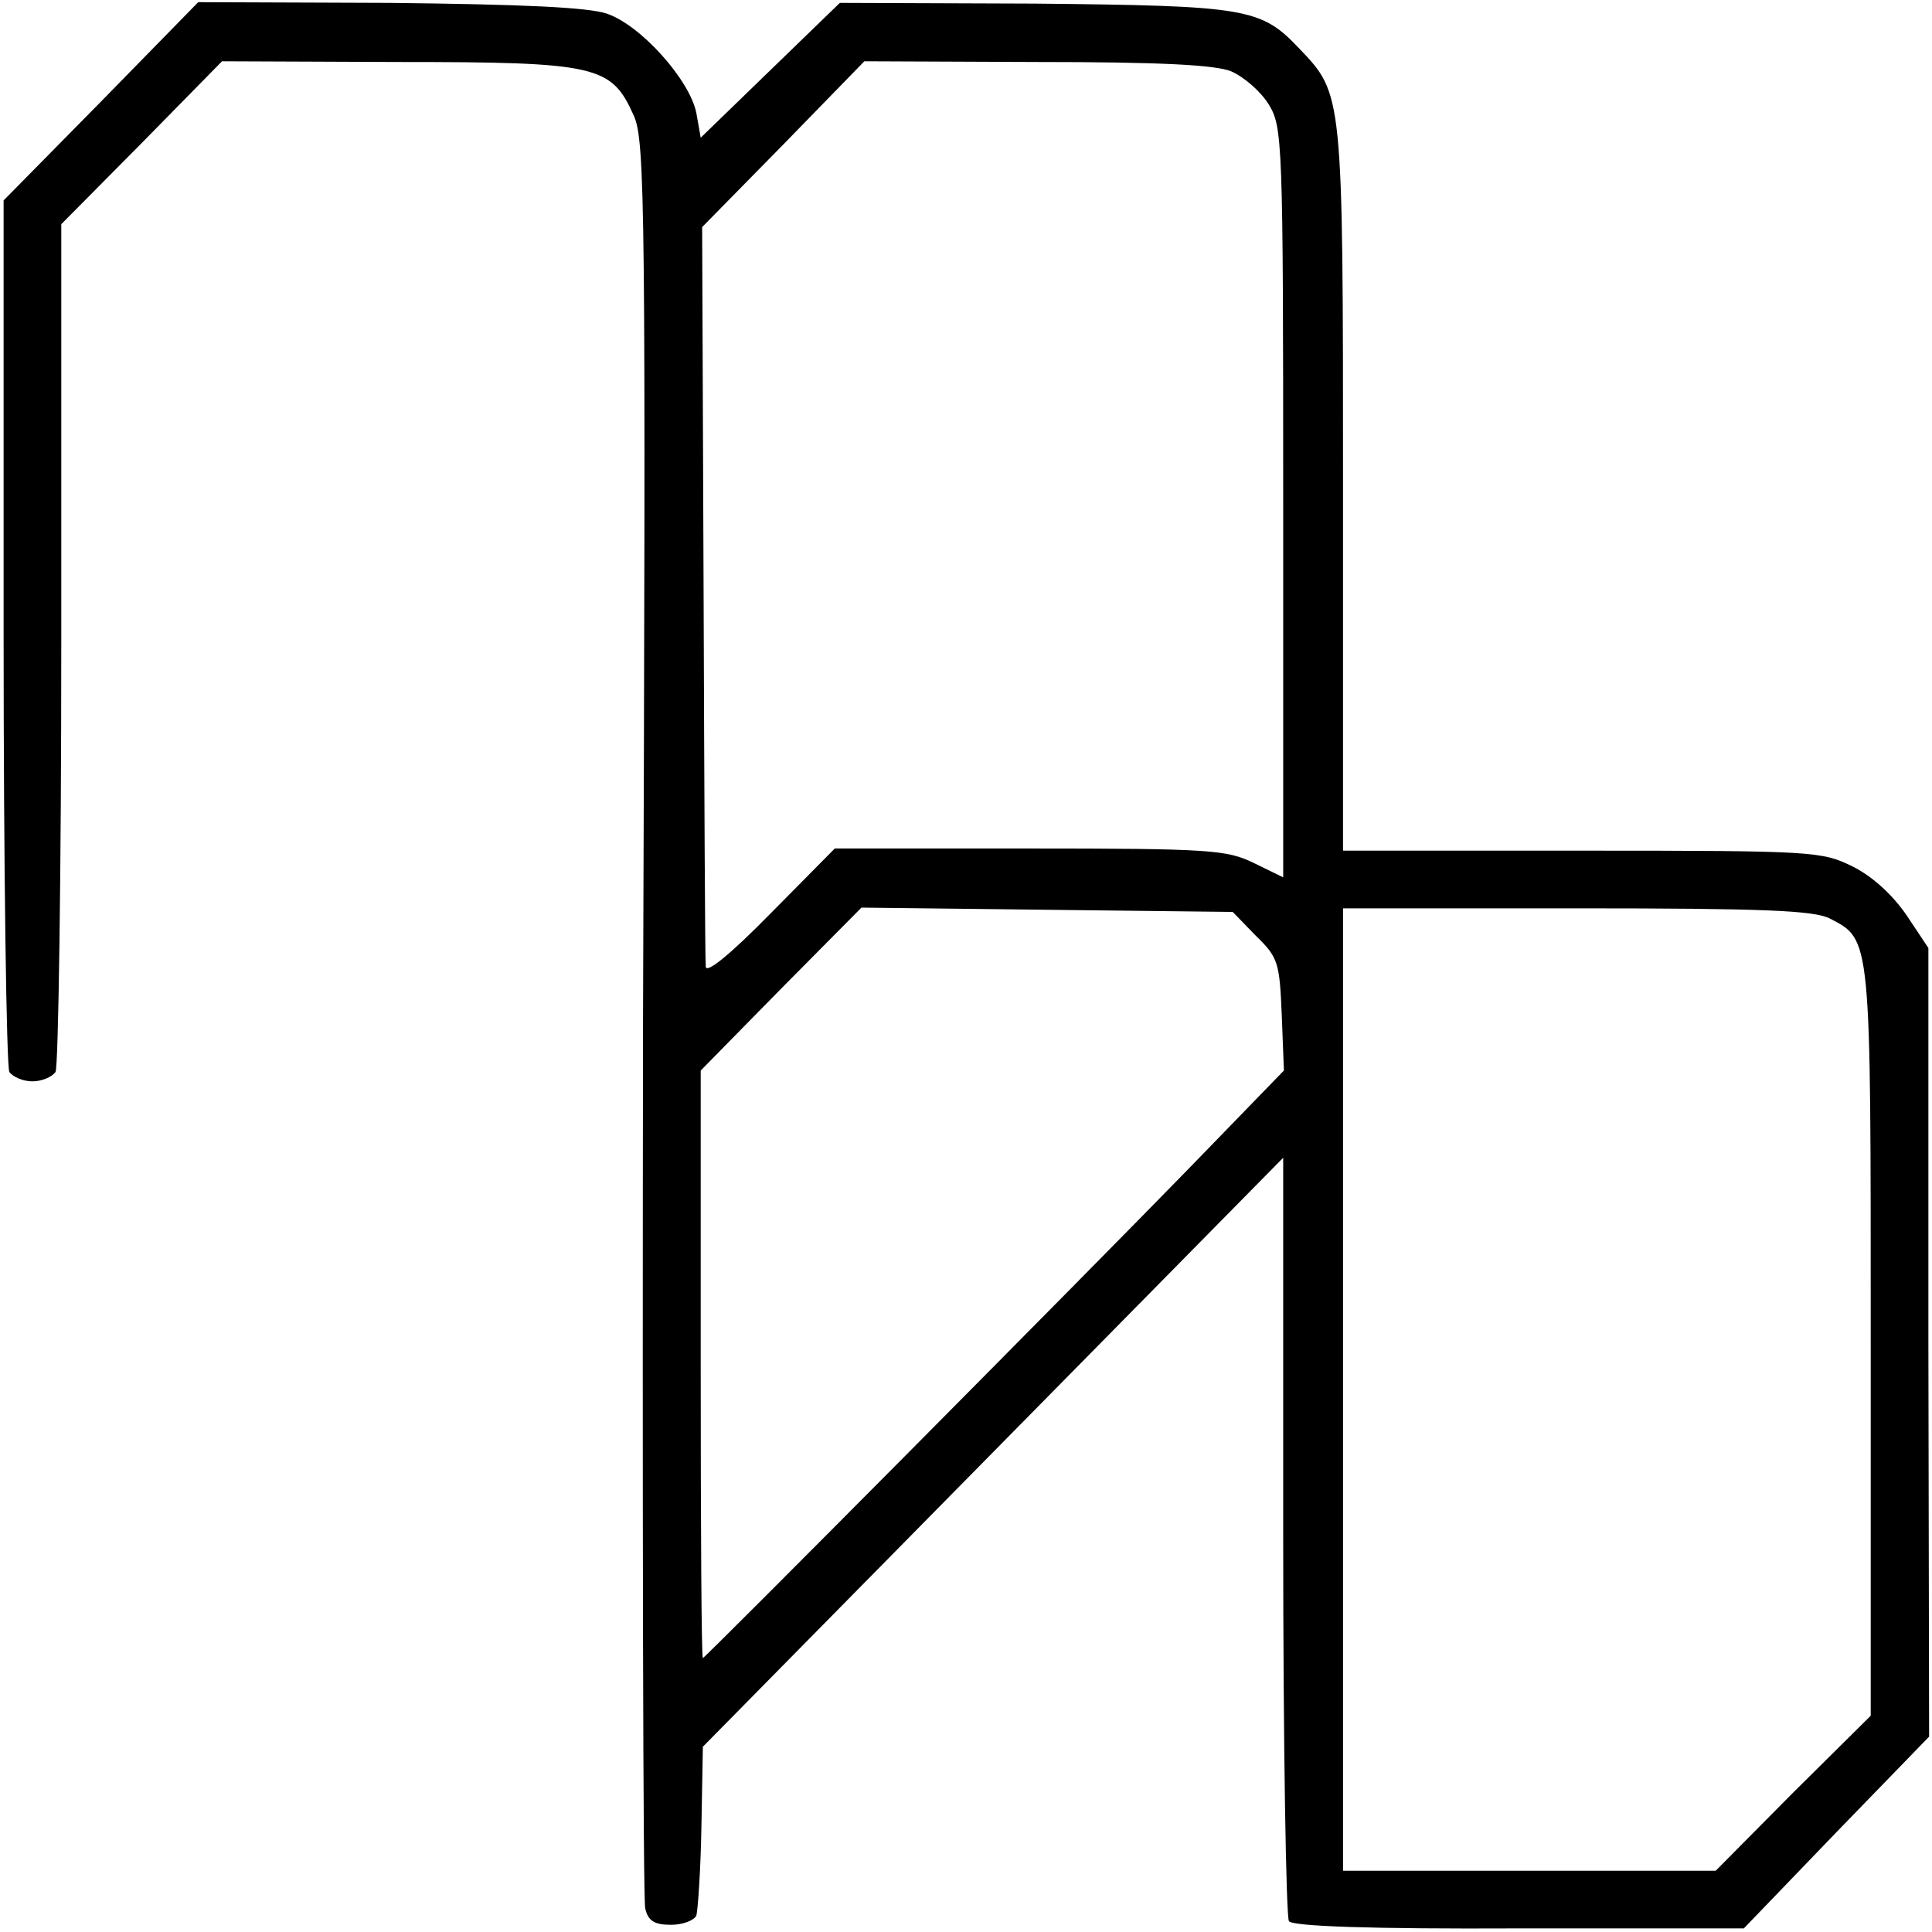 <?xml version="1.0" standalone="no"?>
<!DOCTYPE svg PUBLIC "-//W3C//DTD SVG 20010904//EN"
 "http://www.w3.org/TR/2001/REC-SVG-20010904/DTD/svg10.dtd">
<svg version="1.0" xmlns="http://www.w3.org/2000/svg"
 width="268pt" height="268pt" viewBox="0 0 268 268"
 preserveAspectRatio="xMidYMid meet">
<g transform="translate(0,268) scale(0.1,-0.1)"
fill="#000000" stroke="none">
<path d="M140 2539 l-135 -137 0 -599 c0 -329 4 -604 8 -610 5 -7 19 -13 32
-13 13 0 27 6 32 13 4 6 8 274 8 594 l0 582 112 113 111 113 244 -1 c277 0
296 -5 327 -74 16 -35 17 -123 13 -1251 -1 -668 0 -1224 3 -1236 4 -18 13 -23
36 -23 16 0 32 6 35 13 2 7 6 63 7 124 l2 110 402 408 403 409 0 -525 c0 -288
4 -529 8 -534 5 -7 112 -11 319 -10 l312 0 128 133 129 133 -1 547 0 547 -30
45 c-19 28 -47 54 -75 68 -43 21 -52 22 -376 22 l-331 0 0 503 c0 550 0 546
-61 610 -53 56 -73 59 -367 62 l-270 1 -96 -93 -97 -94 -6 34 c-9 46 -77 122
-124 138 -26 9 -119 13 -302 15 l-265 1 -135 -138z m1568 42 c18 -8 41 -28 52
-46 19 -31 20 -49 20 -552 l0 -520 -41 20 c-37 18 -60 20 -311 20 l-270 0 -89
-90 c-55 -56 -89 -84 -90 -74 -1 9 -2 243 -3 521 l-2 505 113 115 112 115 239
-1 c172 0 248 -4 270 -13z m34 -1199 c31 -30 33 -37 36 -110 l3 -77 -131 -135
c-139 -143 -672 -680 -675 -680 -2 0 -3 183 -3 408 l0 407 111 113 112 113
257 -3 258 -3 32 -33z m796 24 c58 -30 57 -23 57 -587 l0 -519 -108 -107 -107
-108 -259 0 -258 0 0 668 0 667 324 0 c260 0 329 -3 351 -14z"/>
</g>
</svg>
